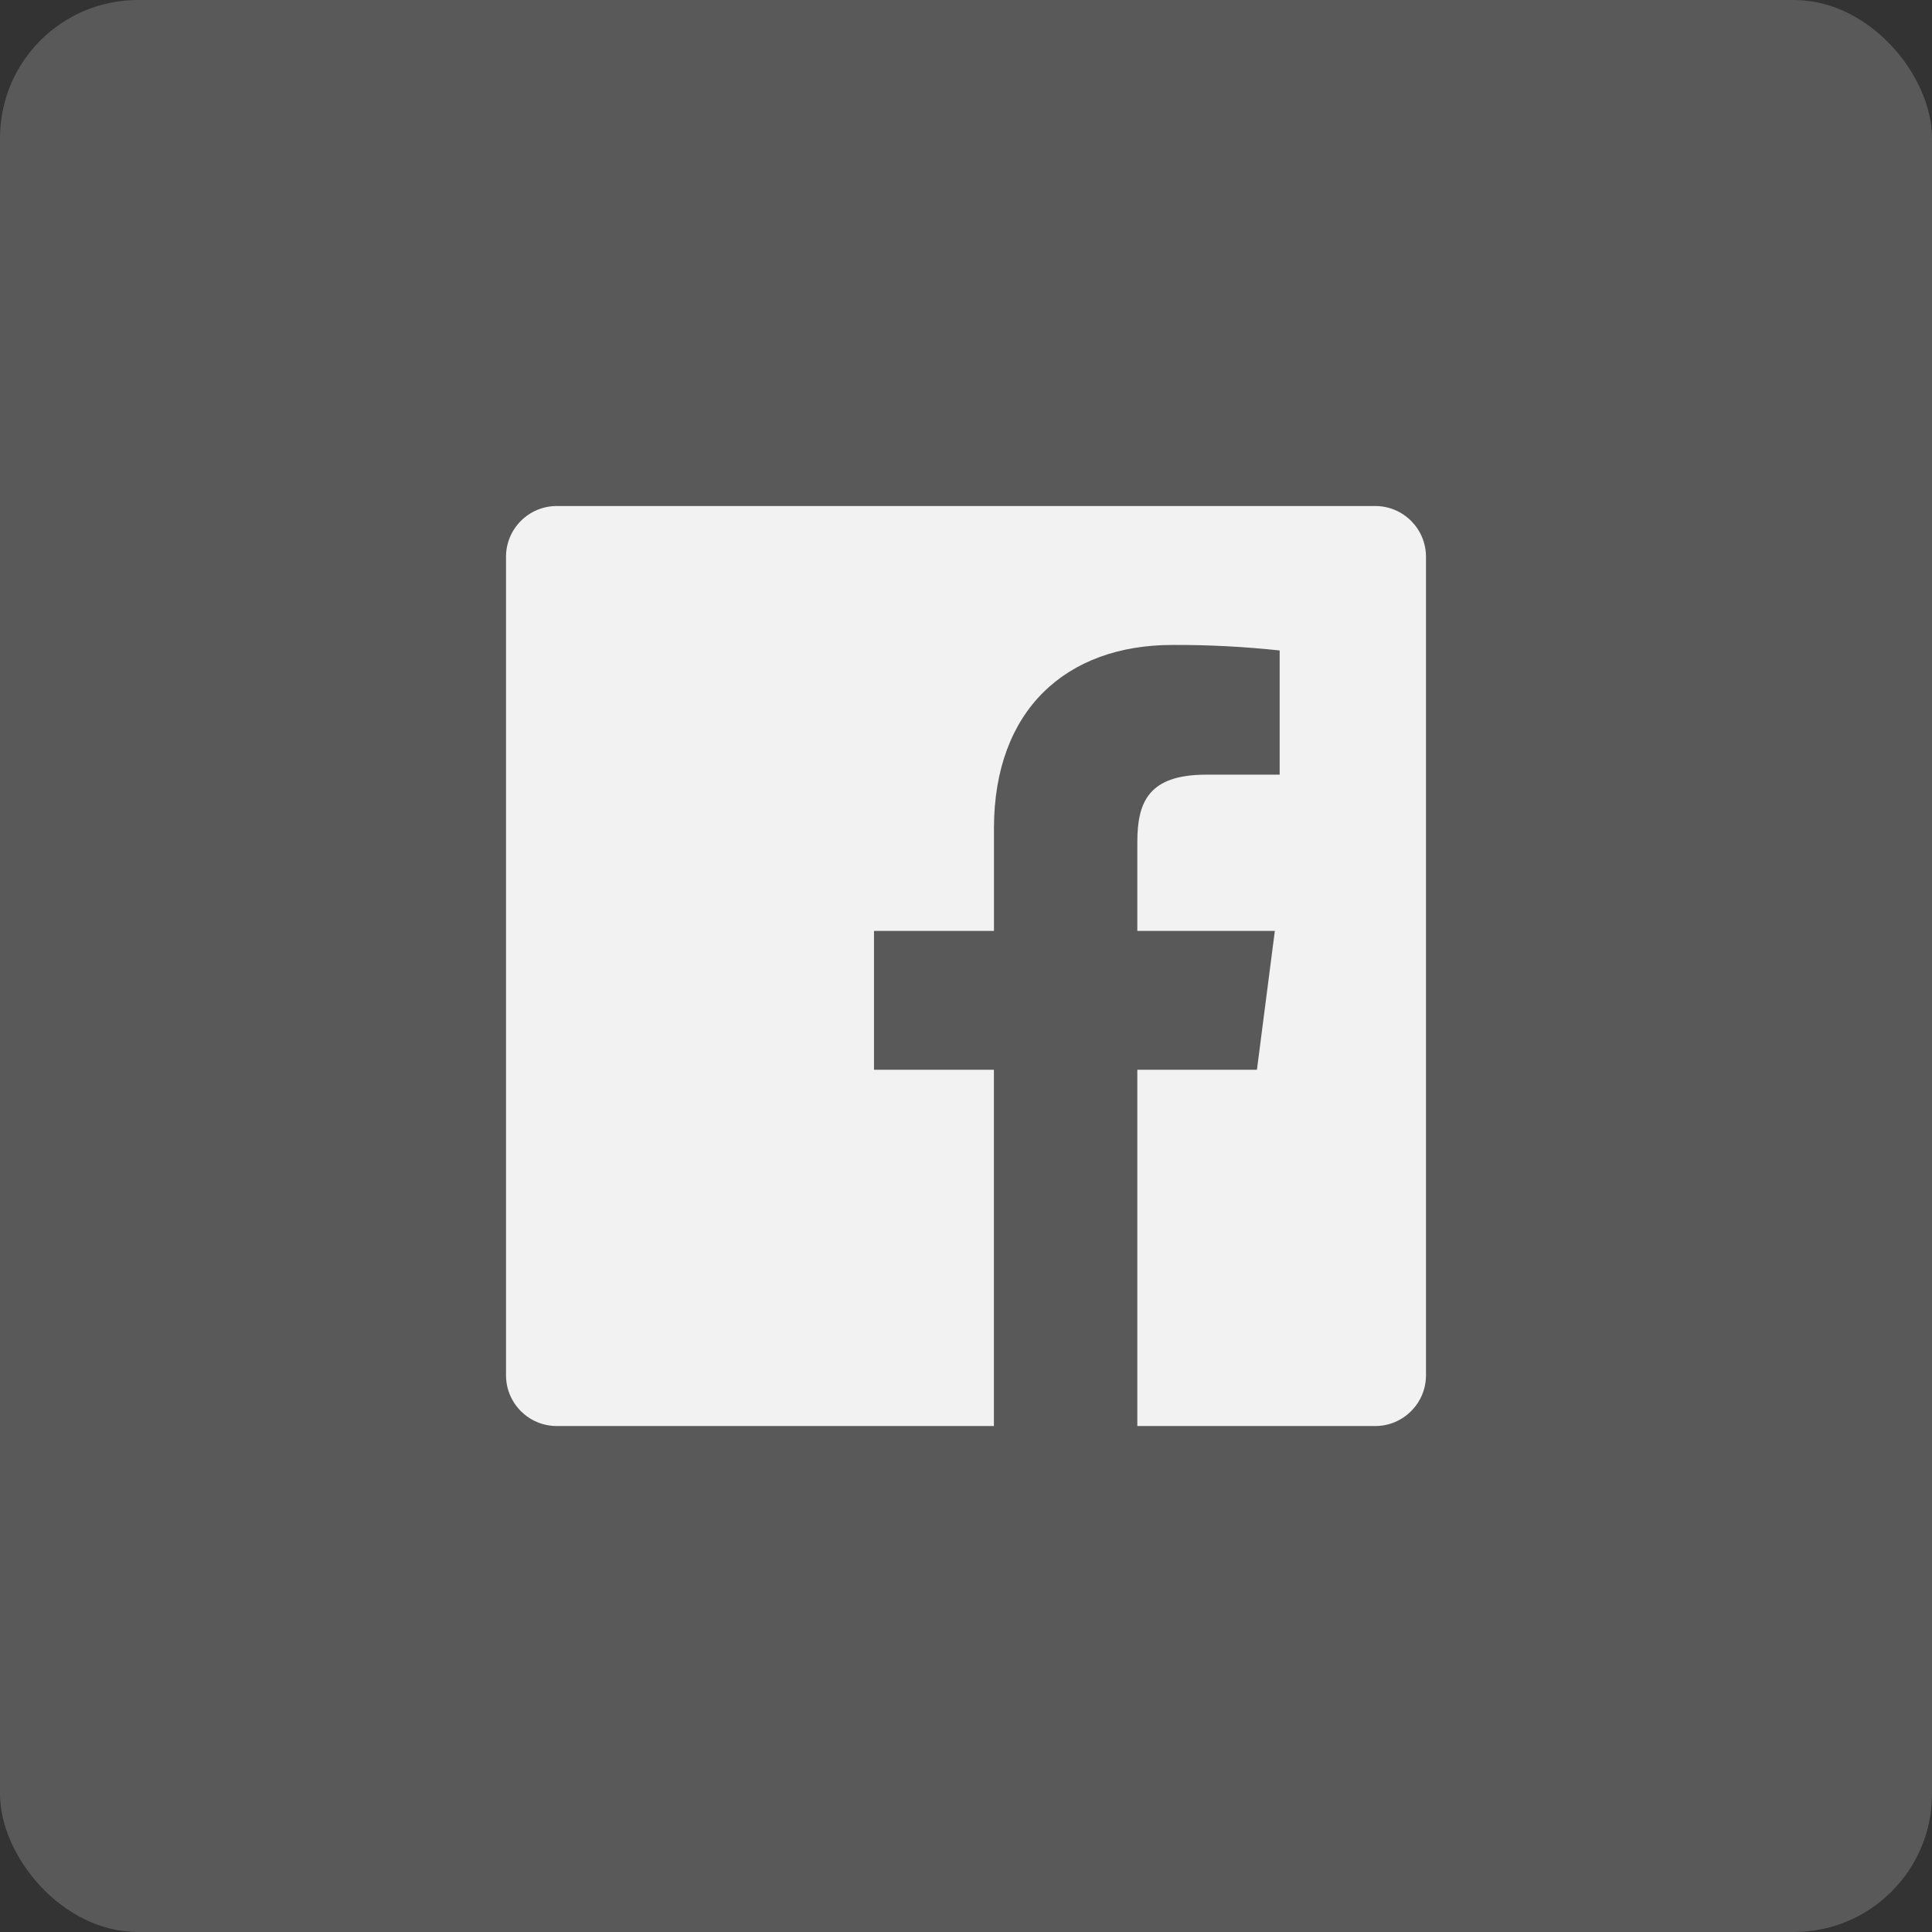 <svg width="34" height="34" viewBox="0 0 34 34" fill="none" xmlns="http://www.w3.org/2000/svg">
<rect x="0" y="0" width="34" height="34" fill="#333333" stroke="none"/>
<rect opacity="0.2" width="34" height="34" rx="2.429" fill="#F3F2F2"/>
<path fill-rule="evenodd" clip-rule="evenodd" d="M20.015 25.096V18.826H22.12L22.435 16.383H20.015V14.823C20.015 14.115 20.211 13.633 21.227 13.633H22.52V11.447C21.894 11.38 21.264 11.347 20.634 11.35C18.769 11.35 17.492 12.489 17.492 14.58V16.383H15.381V18.826H17.491V25.096H9.799C9.305 25.096 8.905 24.696 8.905 24.202V9.799C8.905 9.305 9.305 8.905 9.799 8.905H24.201C24.695 8.905 25.095 9.305 25.095 9.799V24.202C25.095 24.696 24.695 25.096 24.201 25.096H20.015Z" fill="#F3F2F2"/>
</svg>
